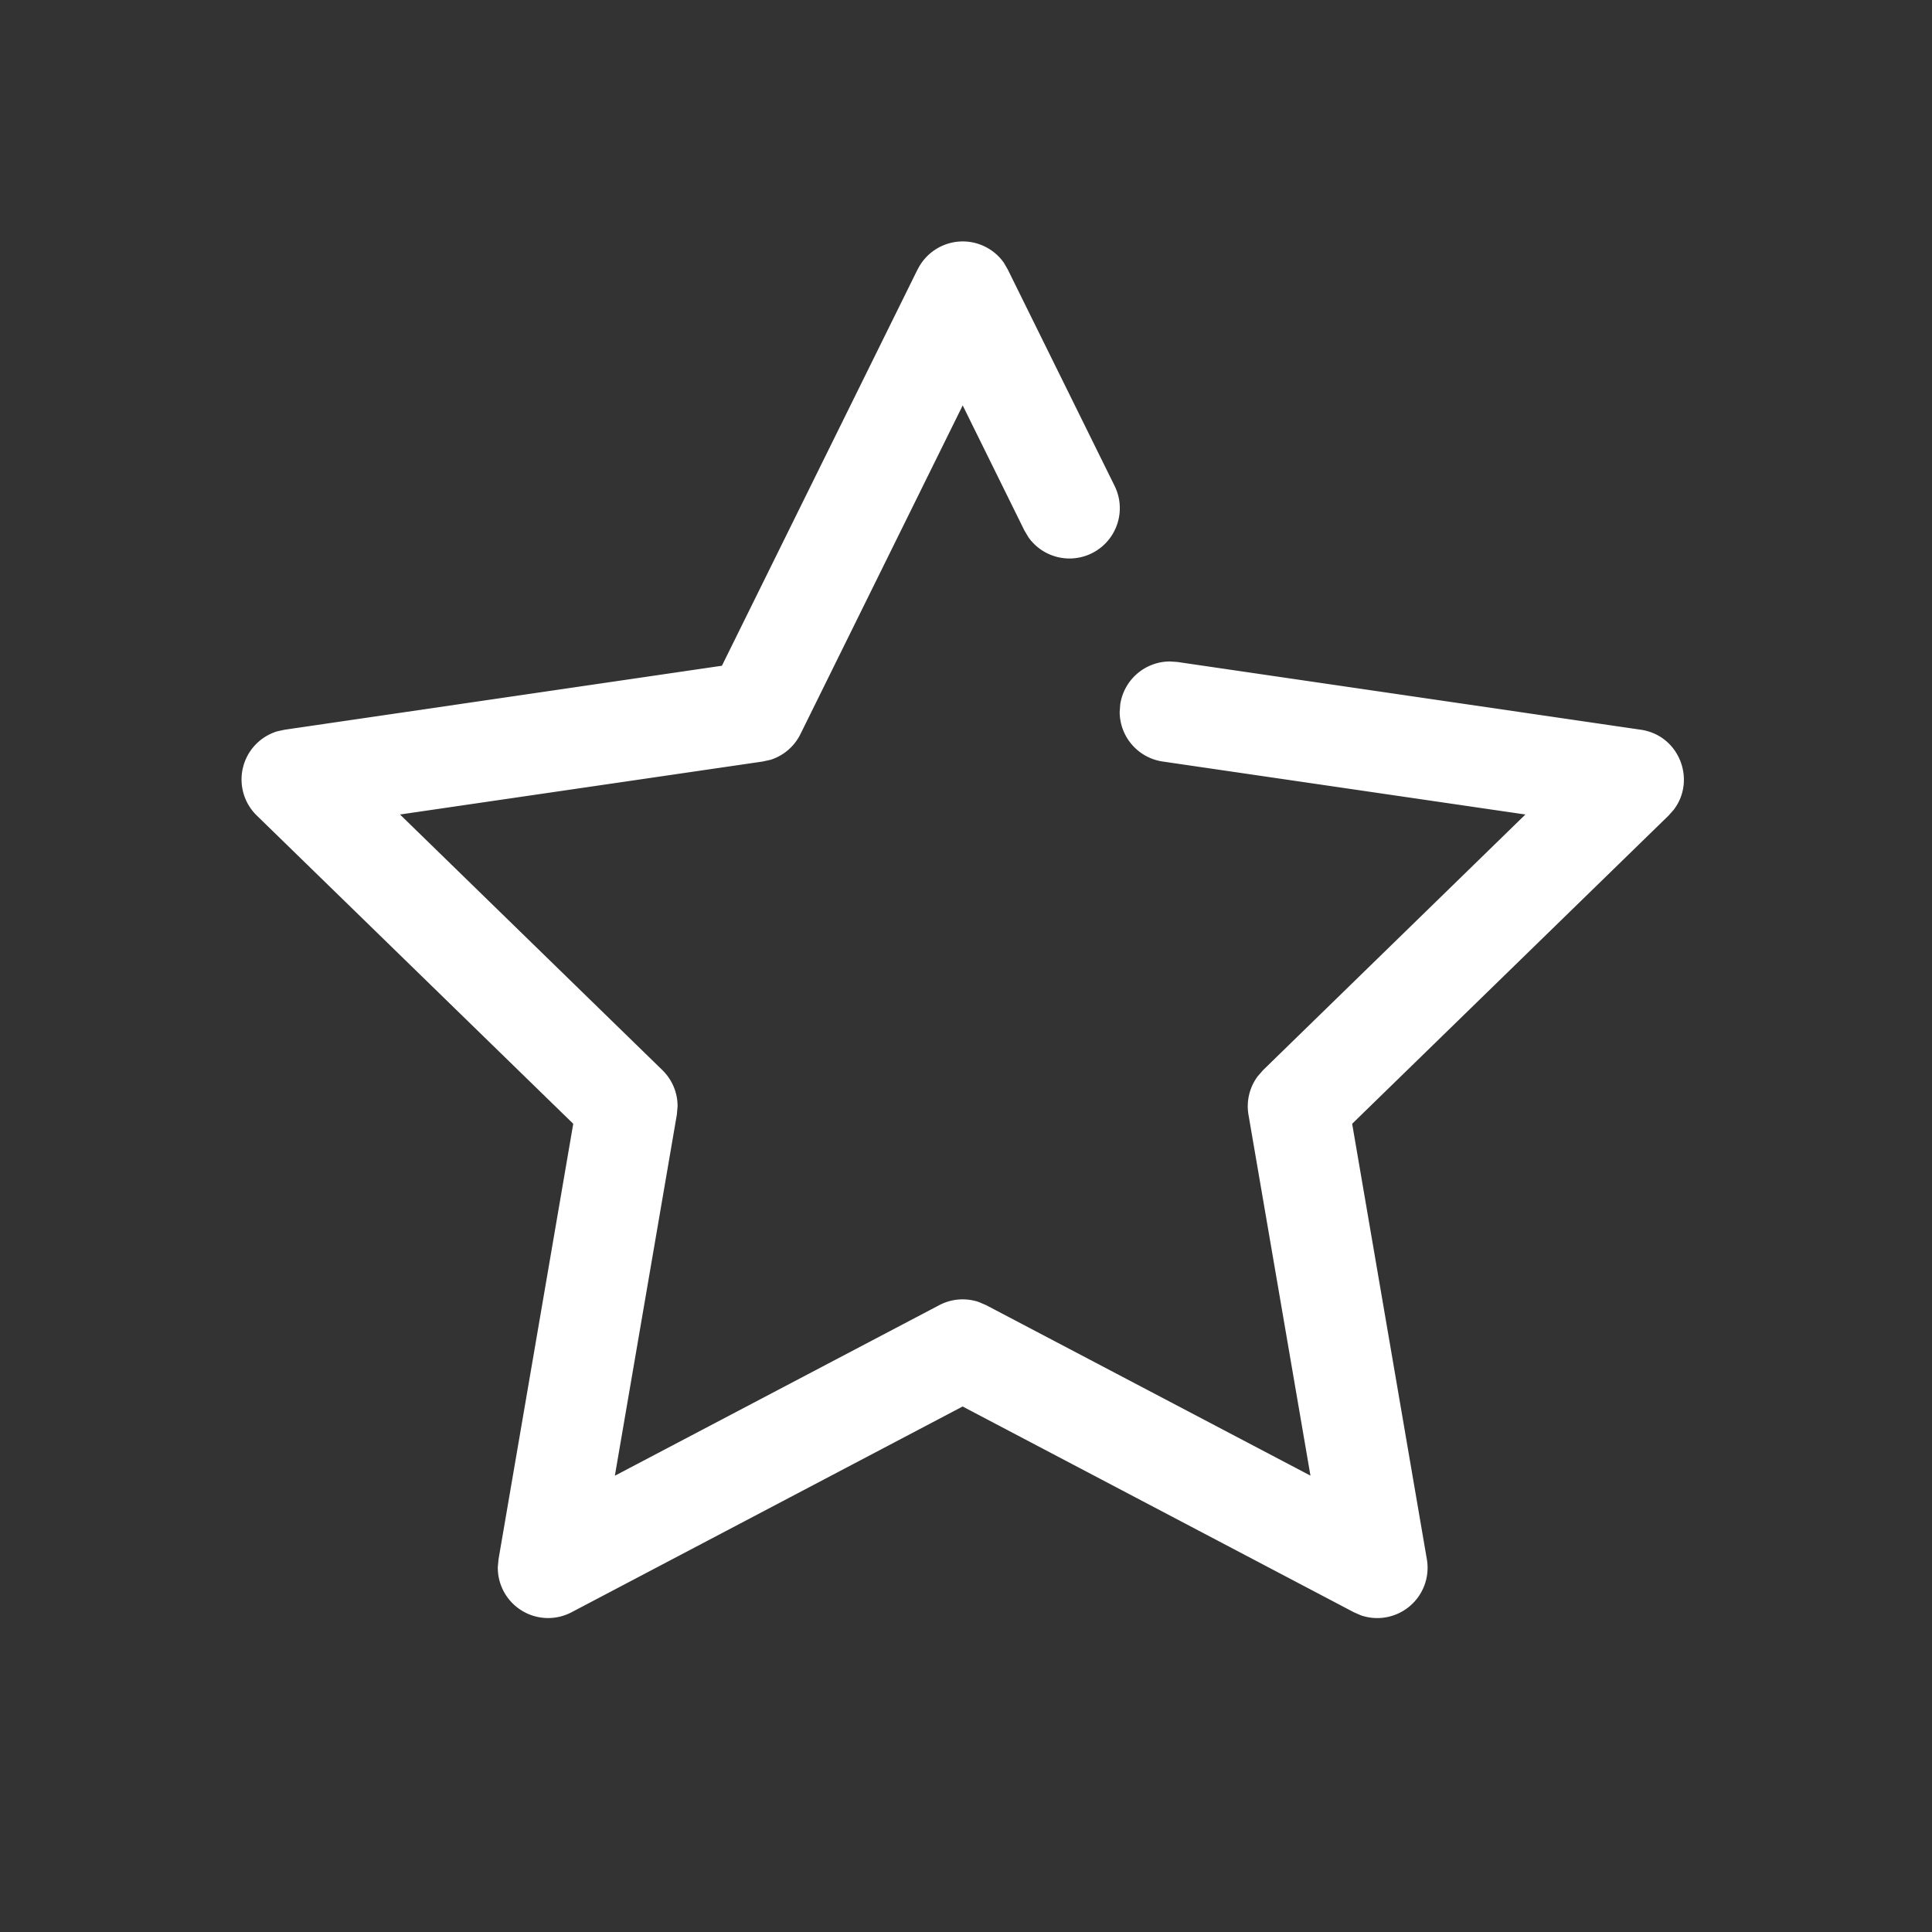 <svg width="24" height="24" xmlns="http://www.w3.org/2000/svg"><rect width="100%" height="100%" fill="#333333" stroke="none"/><path d="M11.399 3.348a.625.625 0 011.07-.086l.05.086 1.327 2.688a.625.625 0 01-1.069.64l-.052-.087-.766-1.553-2.015 4.082a.625.625 0 01-.37.32l-.1.022-4.505.658 3.26 3.176c.122.12.19.283.188.452l-.009.101-.77 4.485 4.03-2.119a.625.625 0 01.488-.04l.094.04 4.029 2.118-.77-4.484a.625.625 0 01.114-.476l.067-.077 3.259-3.176-4.505-.658a.625.625 0 01-.535-.616l.007-.093a.625.625 0 01.616-.534l.092.006 5.759.842c.48.07.69.628.408.995l-.063.071-3.931 3.829.928 5.41a.625.625 0 01-.82.696l-.087-.038-4.86-2.556L7.1 20.028a.625.625 0 01-.916-.564l.009-.095.928-5.409-3.931-3.829a.625.625 0 01.253-1.046l.092-.02 5.433-.795 2.43-4.922z" fill="#FFF" fill-rule="evenodd"/></svg>